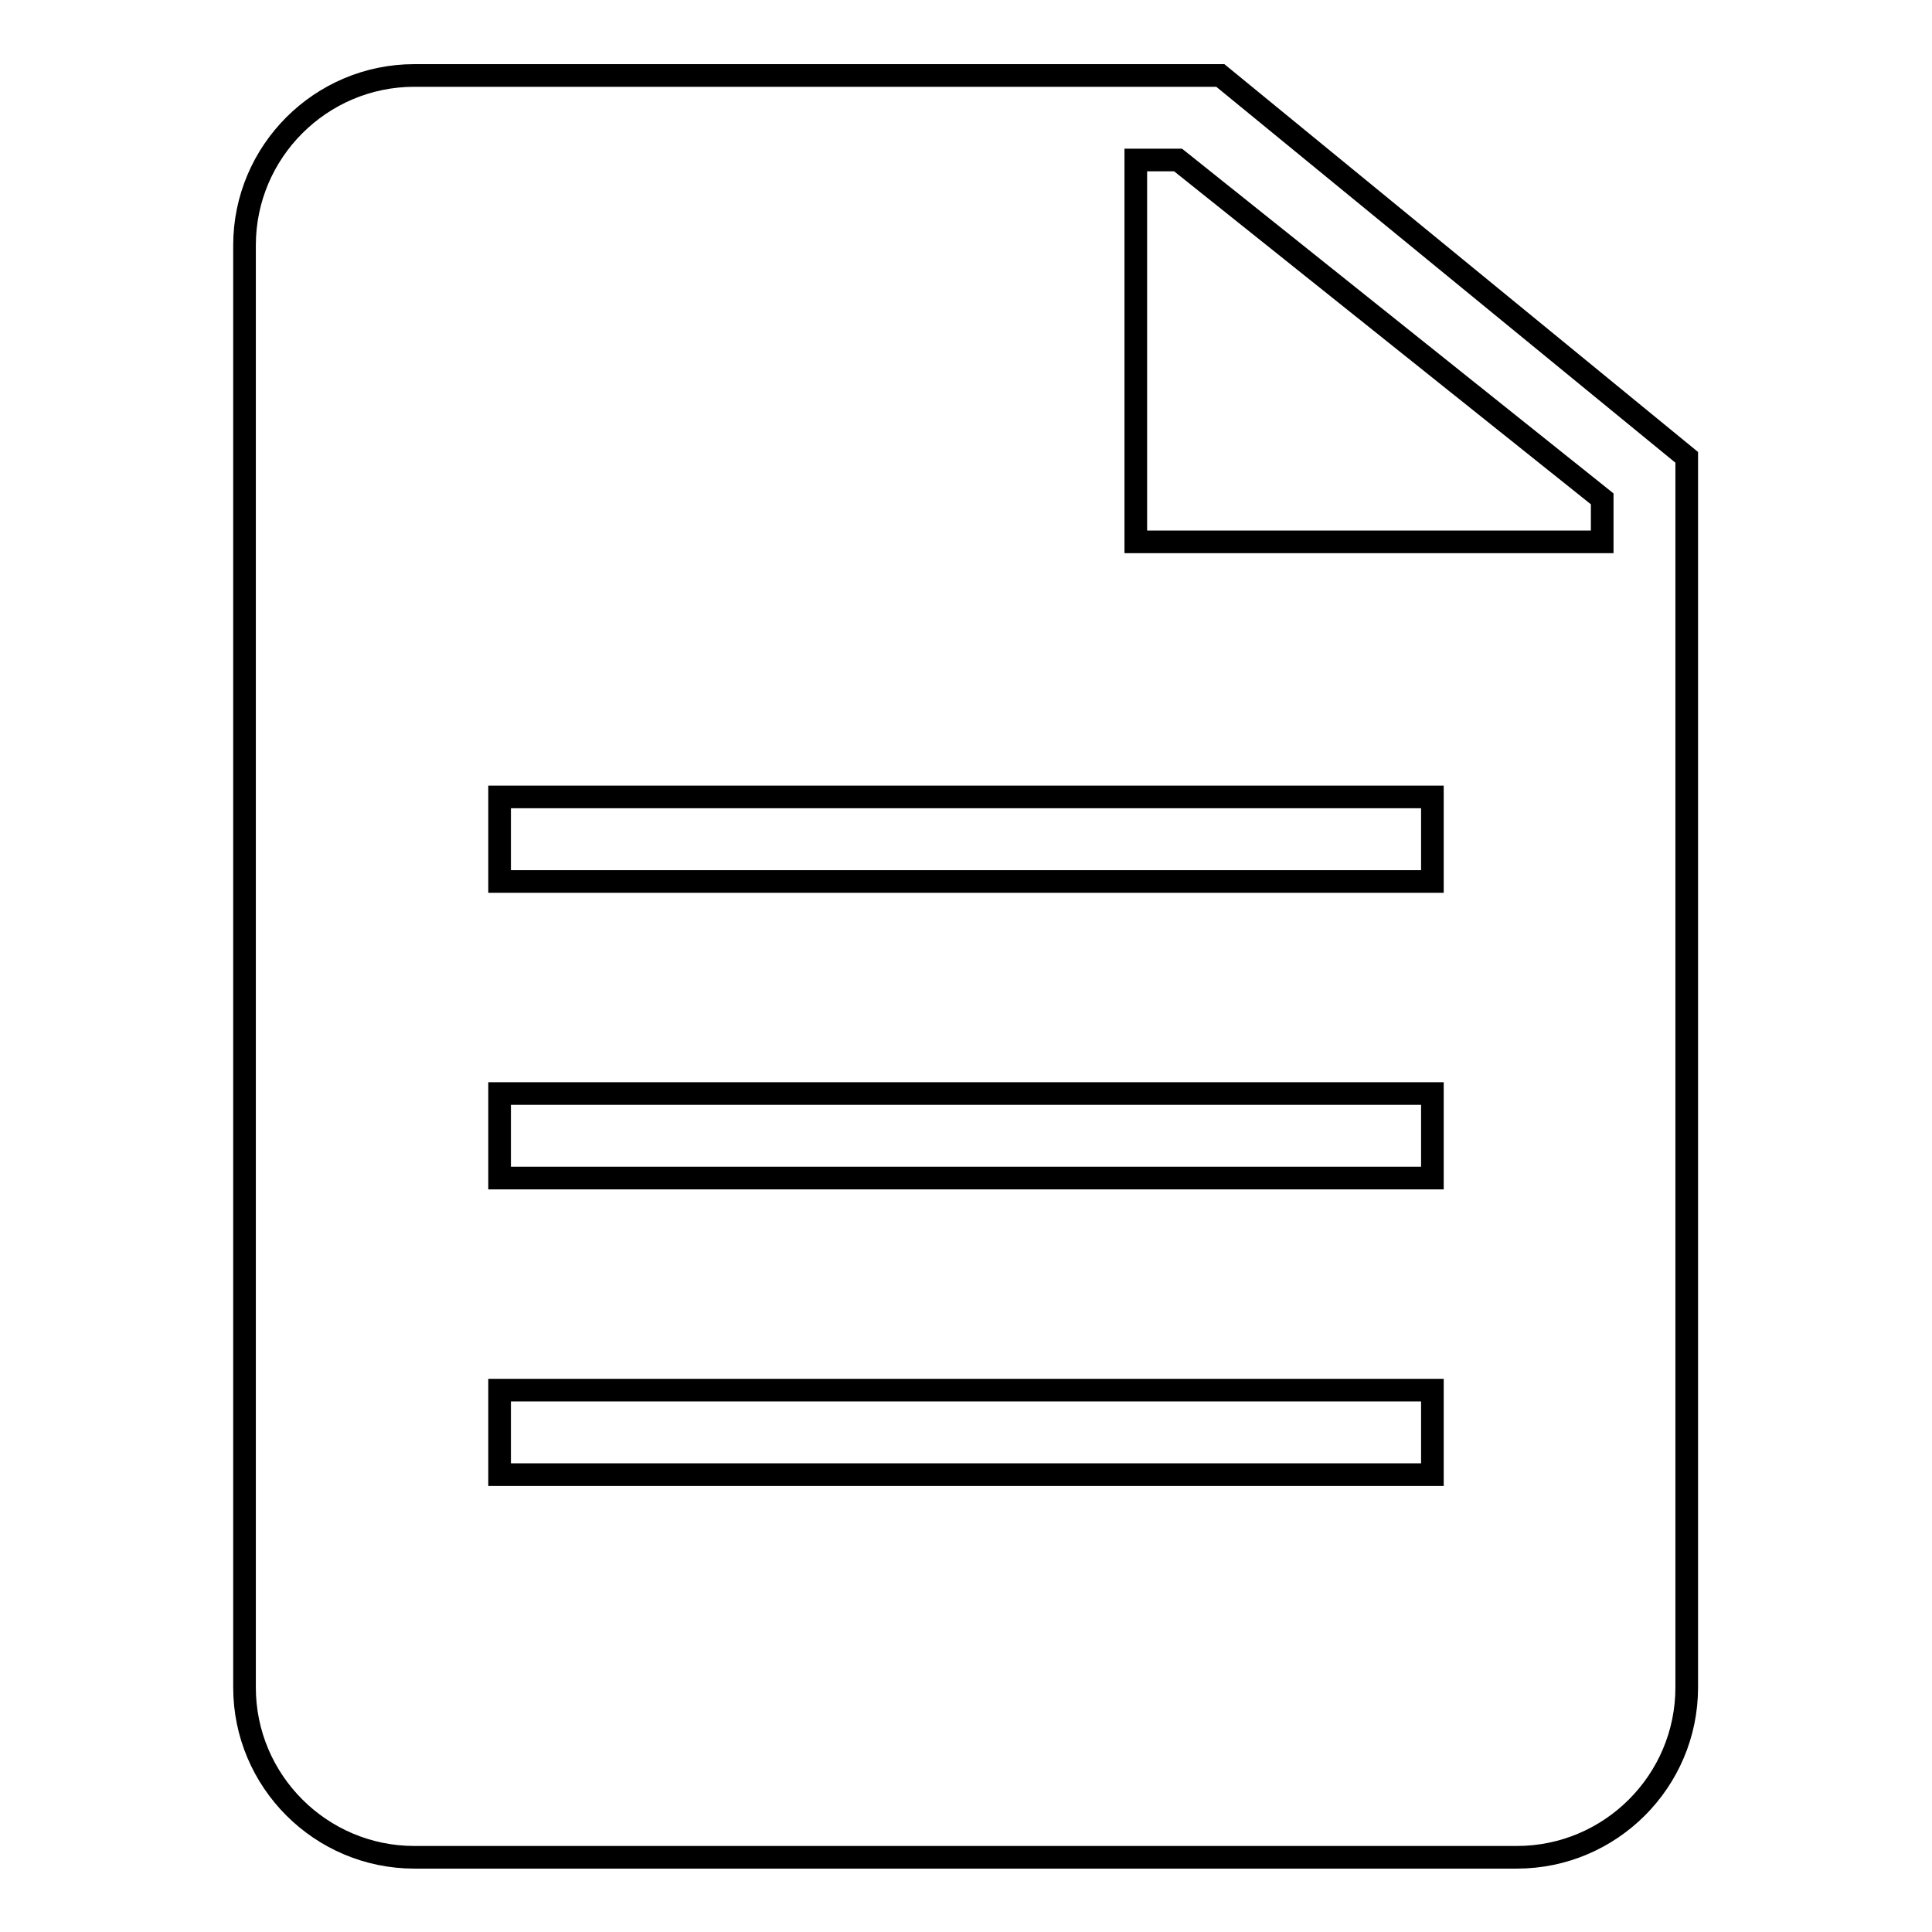 <?xml version="1.0" encoding="utf-8"?>
<!-- Svg Vector Icons : http://www.onlinewebfonts.com/icon -->
<!DOCTYPE svg PUBLIC "-//W3C//DTD SVG 1.1//EN" "http://www.w3.org/Graphics/SVG/1.1/DTD/svg11.dtd">
<svg version="1.1" xmlns="http://www.w3.org/2000/svg" xmlns:xlink="http://www.w3.org/1999/xlink" x="0px" y="0px" viewBox="0 0 256 256" enable-background="new 0 0 256 256" xml:space="preserve">
<g><g><path stroke-width="3" fill-opacity="0" stroke="#000000"  d="M161.7,10H54.9c-12.4,0-22.5,10.1-22.5,22.5v191.1c0,12.4,10.1,22.5,22.5,22.5h146.1c12.4,0,22.5-10.1,22.5-22.5v-163L161.7,10z M189.8,195.4H66.2v-11.2h123.6L189.8,195.4L189.8,195.4z M189.8,156.1H66.2v-11.2h123.6L189.8,156.1L189.8,156.1z M189.8,116.8H66.2v-11.2h123.6L189.8,116.8L189.8,116.8z M212.3,71.8h-61.8V21.2h5.6l56.2,44.9V71.8z"/></g></g>
</svg>